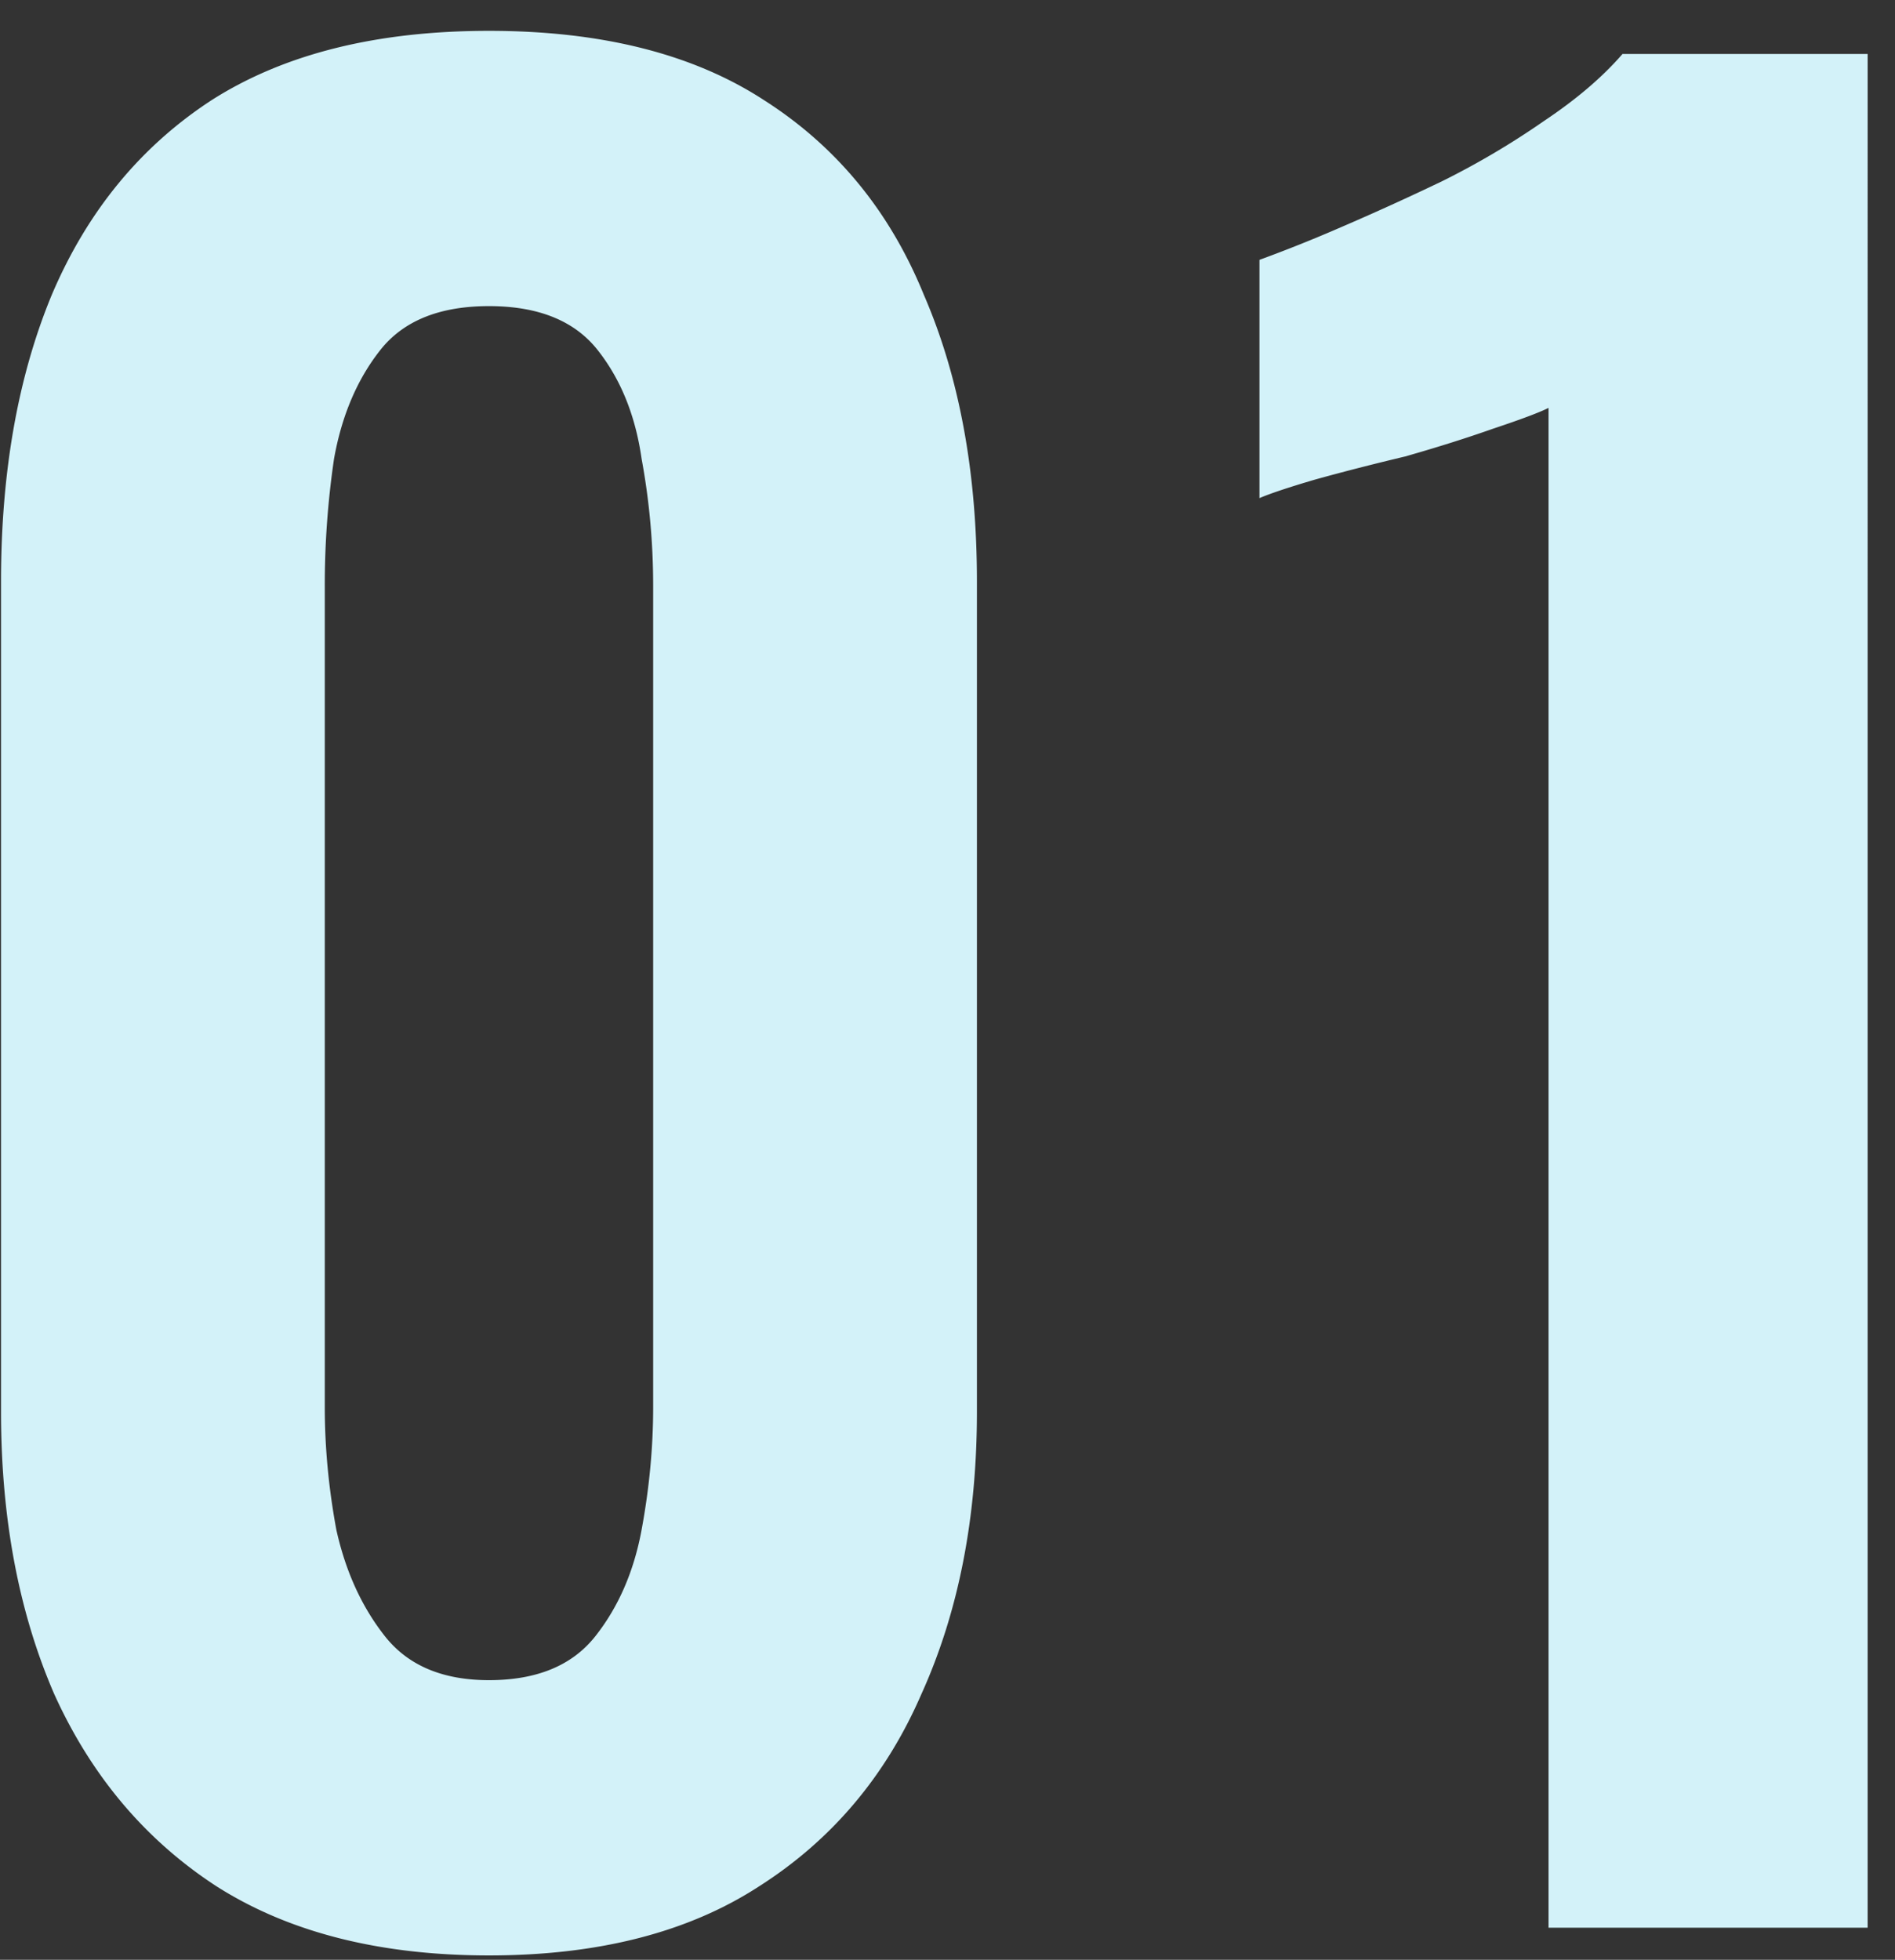 <svg width="59" height="61" fill="none" xmlns="http://www.w3.org/2000/svg"><rect width="100%" height="100%" fill="#333333" stroke="none"/><path d="M15.224 60.864c-3.408 0-6.24-.72-8.496-2.16-2.208-1.44-3.888-3.432-5.04-5.976C.584 50.184.032 47.256.032 43.944V18.096c0-3.408.528-6.384 1.584-8.928C2.72 6.576 4.376 4.56 6.584 3.12 8.84 1.68 11.72.96 15.224.96c3.504 0 6.36.72 8.568 2.16 2.256 1.44 3.912 3.456 4.968 6.048 1.104 2.544 1.656 5.52 1.656 8.928v25.848c0 3.312-.576 6.24-1.728 8.784-1.104 2.544-2.784 4.536-5.04 5.976-2.208 1.44-5.016 2.16-8.424 2.16zm0-8.568c1.488 0 2.592-.456 3.312-1.368.72-.912 1.2-2.016 1.44-3.312.24-1.296.36-2.568.36-3.816V18.24c0-1.344-.12-2.664-.36-3.96-.192-1.344-.648-2.472-1.368-3.384-.72-.912-1.848-1.368-3.384-1.368-1.536 0-2.664.456-3.384 1.368-.72.912-1.2 2.04-1.44 3.384a26.987 26.987 0 00-.288 3.96V43.8c0 1.248.12 2.52.36 3.816.288 1.296.792 2.4 1.512 3.312.72.912 1.8 1.368 3.24 1.368zM48.213 60V12.696c-.288.144-.864.36-1.728.648-.816.288-1.728.576-2.736.864-1.008.24-1.944.48-2.808.72-.816.24-1.392.432-1.728.576V8.088a45.41 45.41 0 002.52-1.008A84.623 84.623 0 0044.9 5.64a25.05 25.05 0 003.168-1.872c1.008-.672 1.824-1.368 2.448-2.088h7.632V60h-9.936z" fill="#D3F2F9"/></svg>
